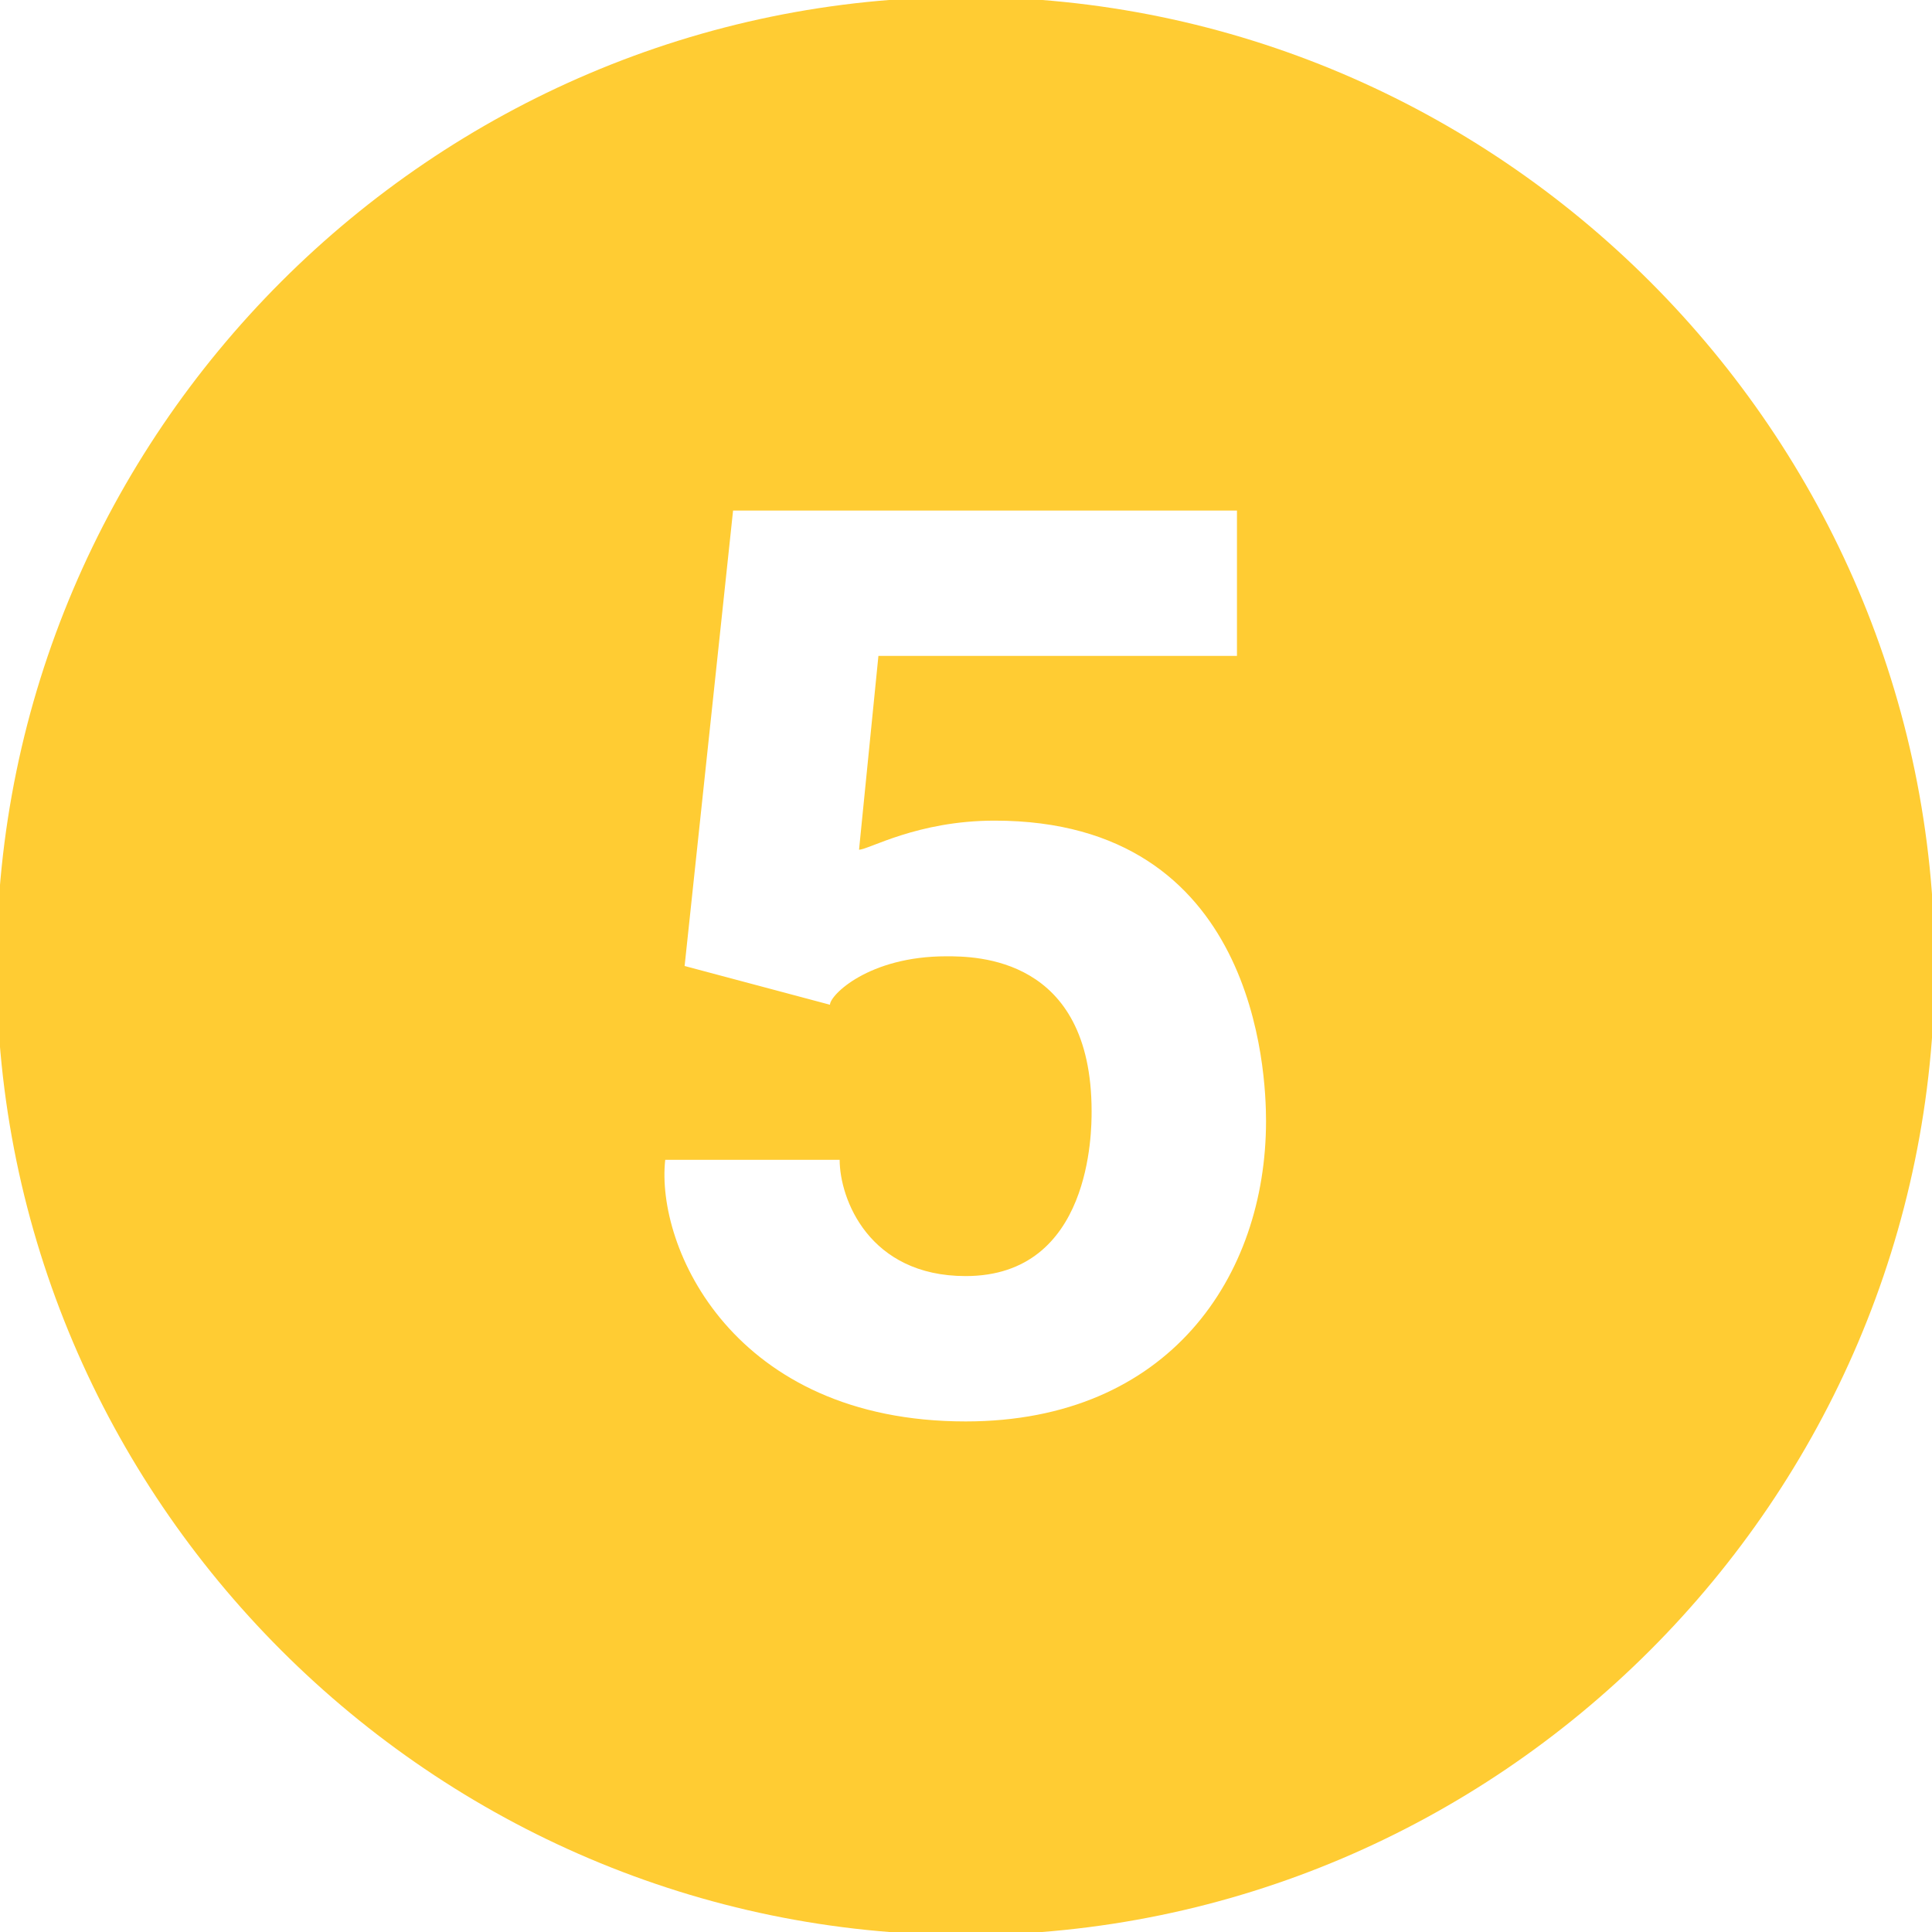 <svg xmlns="http://www.w3.org/2000/svg" xmlns:xlink="http://www.w3.org/1999/xlink" width="1080" zoomAndPan="magnify" viewBox="0 0 810 810" height="1080" preserveAspectRatio="xMidYMid meet" version="1.0"><path fill="#ffcc33" d="M 404.848 -1.273 C 181.398 -1.273 -1.422 181.547 -1.422 404.996 C -1.422 628.441 181.398 811.266 404.848 811.266 C 628.293 811.266 811.117 628.441 811.117 404.996 C 811.117 181.547 628.293 -1.273 404.848 -1.273 Z M 404.848 595.941 C 307.344 595.941 274.84 522.812 278.902 486.25 L 352.031 486.25 C 352.031 502.5 364.219 535 404.848 535 C 457.66 535 457.66 474.062 457.66 465.938 C 457.66 400.934 408.91 400.934 396.723 400.934 C 364.219 400.934 347.969 417.184 347.969 421.246 L 287.027 404.996 L 307.344 214.047 L 518.602 214.047 L 518.602 274.988 L 368.281 274.988 L 360.156 356.242 C 364.219 356.242 384.531 344.055 417.035 344.055 C 526.727 344.055 530.789 449.684 530.789 470 C 530.789 535 490.164 595.941 404.848 595.941 Z M 404.848 595.941 " fill-opacity="1" fill-rule="nonzero"/></svg>